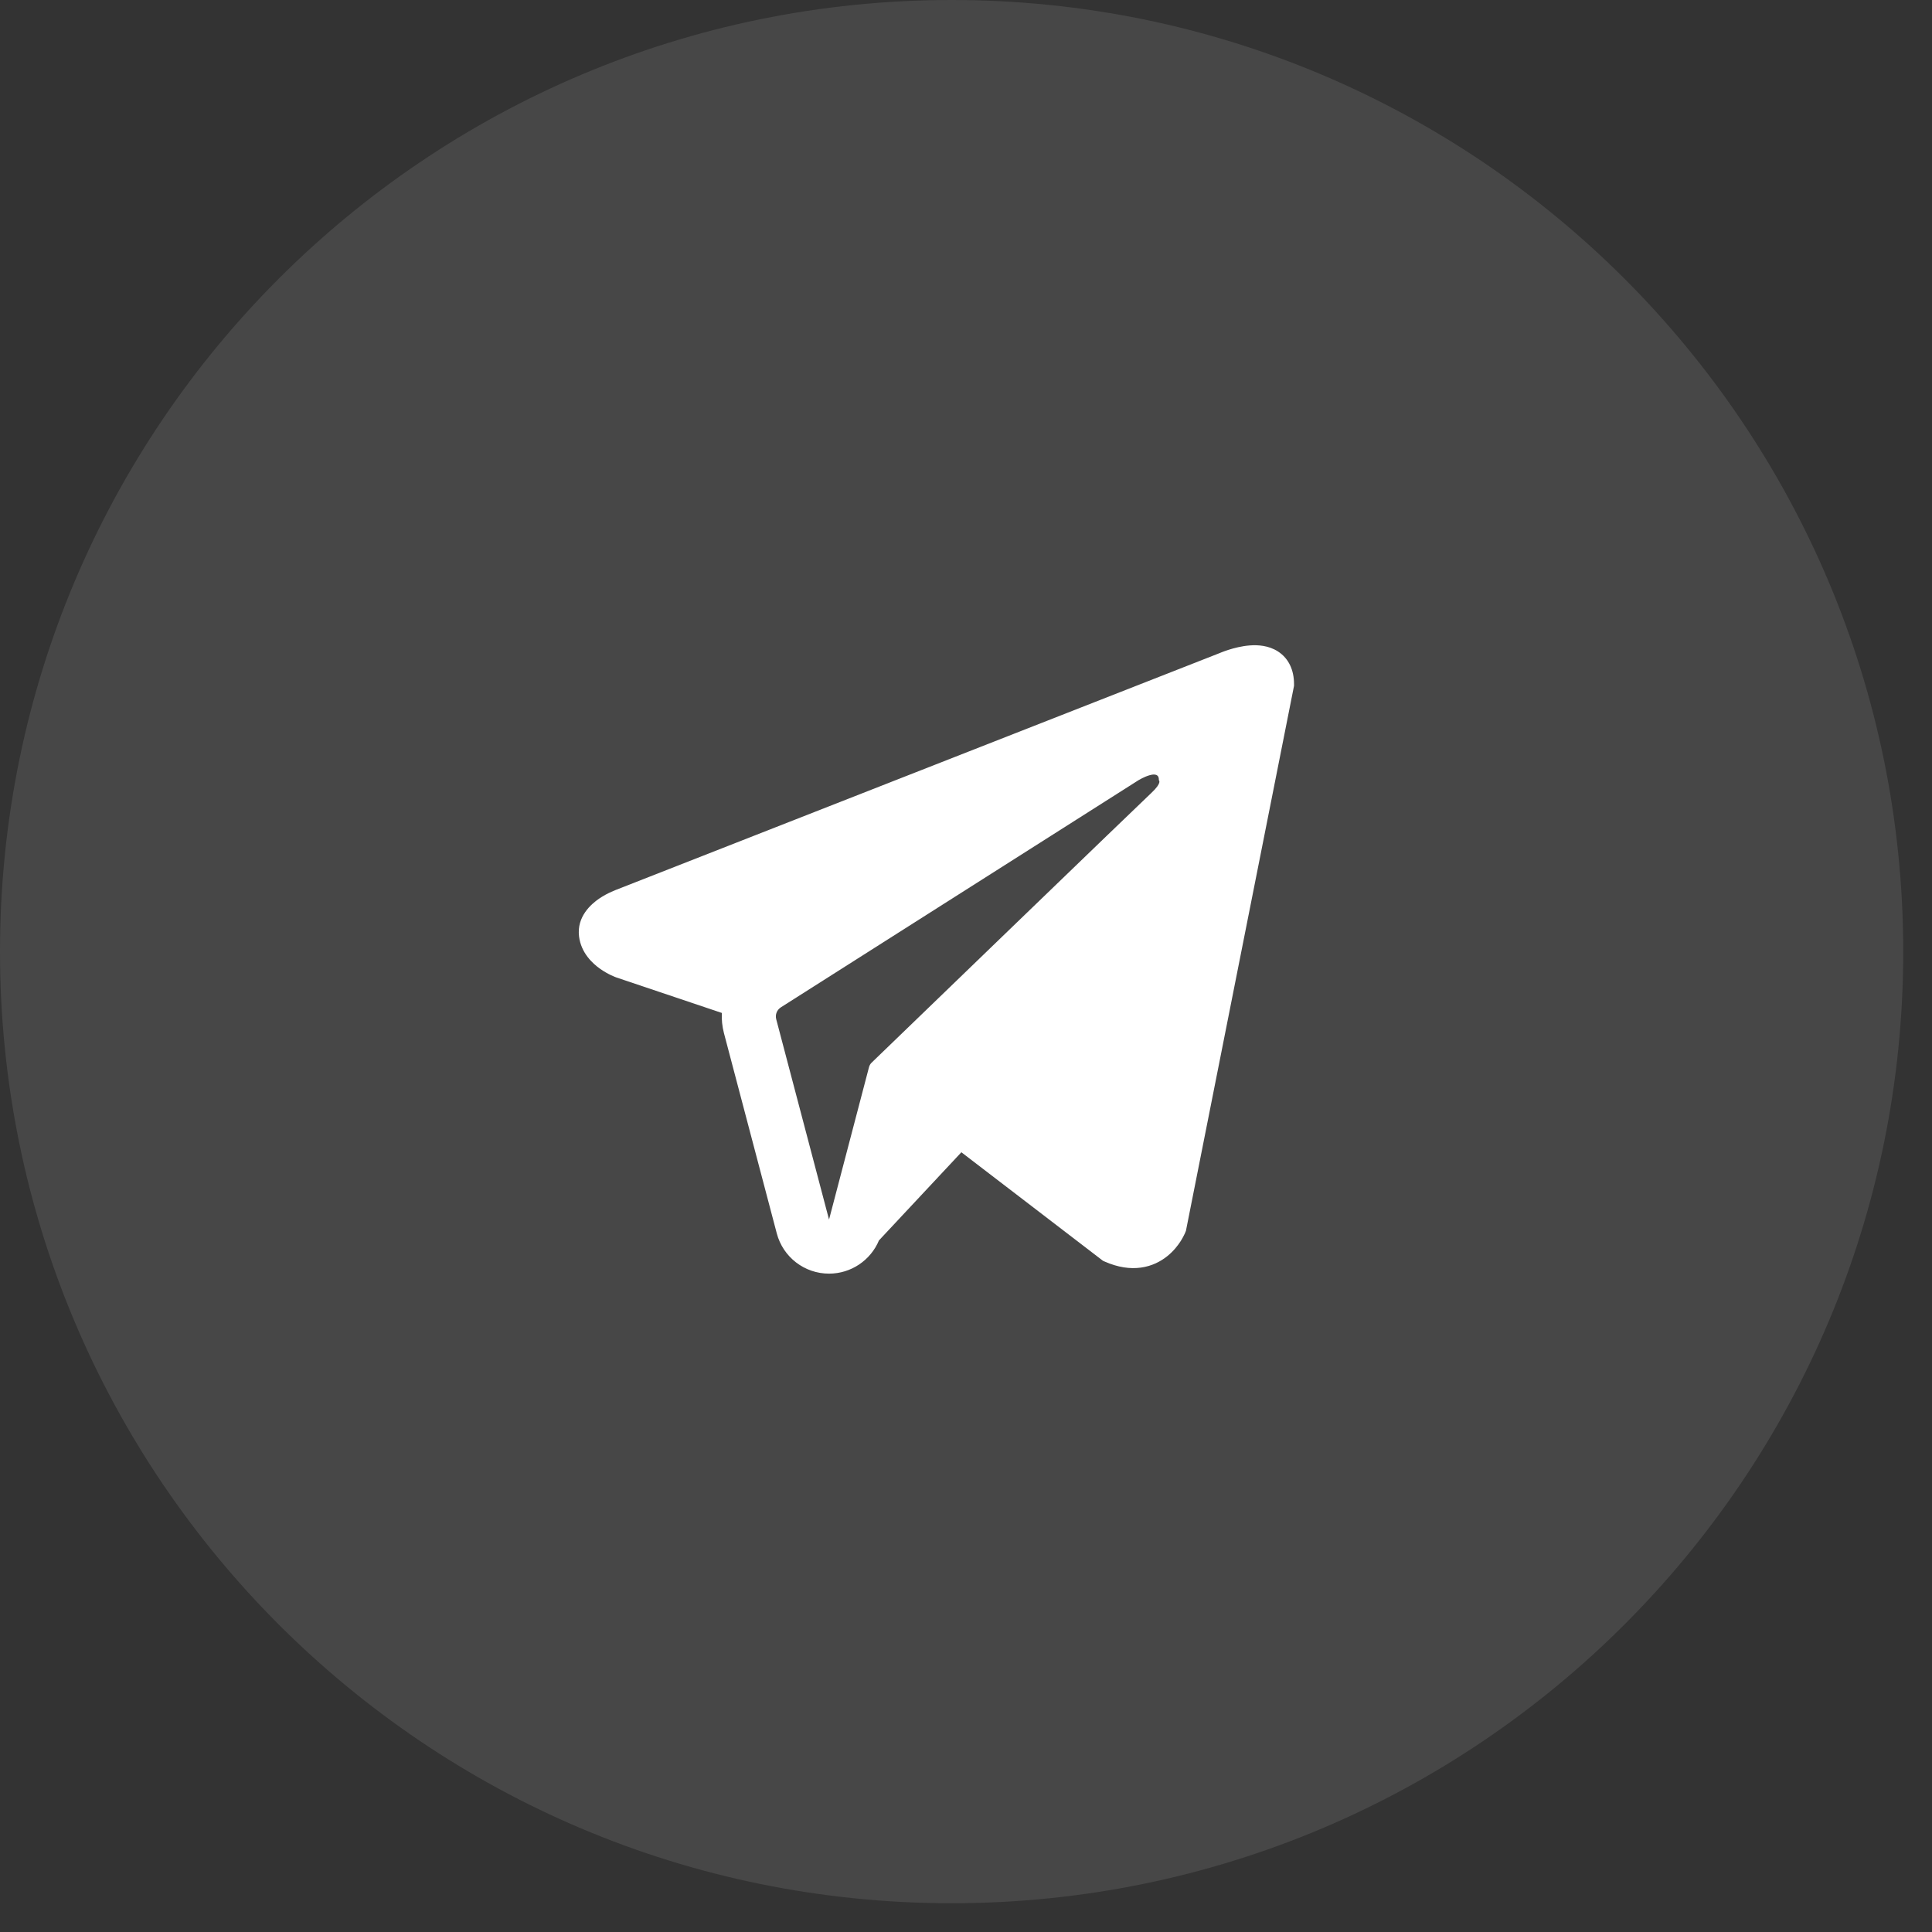 <?xml version="1.0" encoding="utf-8"?>
<svg xmlns="http://www.w3.org/2000/svg" fill="none" height="100%" overflow="visible" preserveAspectRatio="none" style="display: block;" viewBox="0 0 56 56" width="100%">
<rect x="0" y="0" width="56" height="56" fill="#333333" stroke="none"/>
<g id="Frame 1171273792">
<path d="M0 27.583C0 12.349 12.349 0 27.583 0V0C42.816 0 55.166 12.349 55.166 27.583V27.583C55.166 42.816 42.816 55.166 27.583 55.166V55.166C12.349 55.166 0 42.816 0 27.583V27.583Z" fill="white" fill-opacity="0.1"/>
<g id="Icon Wrapper">
<path d="M36.227 18.708C36.451 18.691 36.769 18.705 37.046 18.885C37.362 19.091 37.508 19.434 37.508 19.827V19.879L34.375 35.676L34.356 35.721L34.355 35.723L34.354 35.726L34.352 35.733L34.344 35.75C34.337 35.764 34.329 35.782 34.318 35.804C34.297 35.846 34.267 35.904 34.227 35.968C34.146 36.095 34.018 36.264 33.831 36.413C33.641 36.565 33.387 36.699 33.069 36.742C32.751 36.786 32.402 36.734 32.029 36.571L31.972 36.546L27.866 33.399L25.477 35.954C25.236 36.53 24.669 36.917 24.031 36.917C23.319 36.918 22.696 36.438 22.515 35.749L20.983 29.942C20.933 29.749 20.913 29.553 20.924 29.361L17.868 28.333L17.861 28.33L17.85 28.326C17.841 28.323 17.83 28.318 17.816 28.313C17.79 28.302 17.754 28.287 17.712 28.267C17.628 28.227 17.514 28.166 17.395 28.082C17.173 27.925 16.844 27.621 16.784 27.144C16.712 26.567 17.139 26.203 17.363 26.049C17.495 25.959 17.626 25.892 17.721 25.85C17.769 25.828 17.81 25.811 17.84 25.799C17.854 25.793 17.867 25.789 17.876 25.785L17.881 25.783L35.35 18.931L35.364 18.925C35.378 18.919 35.397 18.912 35.421 18.902C35.468 18.884 35.535 18.859 35.614 18.834C35.768 18.785 35.991 18.726 36.227 18.708ZM33.589 22.614C33.61 22.25 33.016 22.605 33.001 22.614L22.634 29.198C22.519 29.272 22.464 29.41 22.499 29.542L24.03 35.35L25.186 30.942C25.2 30.886 25.224 30.84 25.266 30.8C25.982 30.108 33.061 23.274 33.371 22.985C33.697 22.68 33.589 22.614 33.589 22.614Z" fill="white" id="Color"/>
</g>
</g>
</svg>